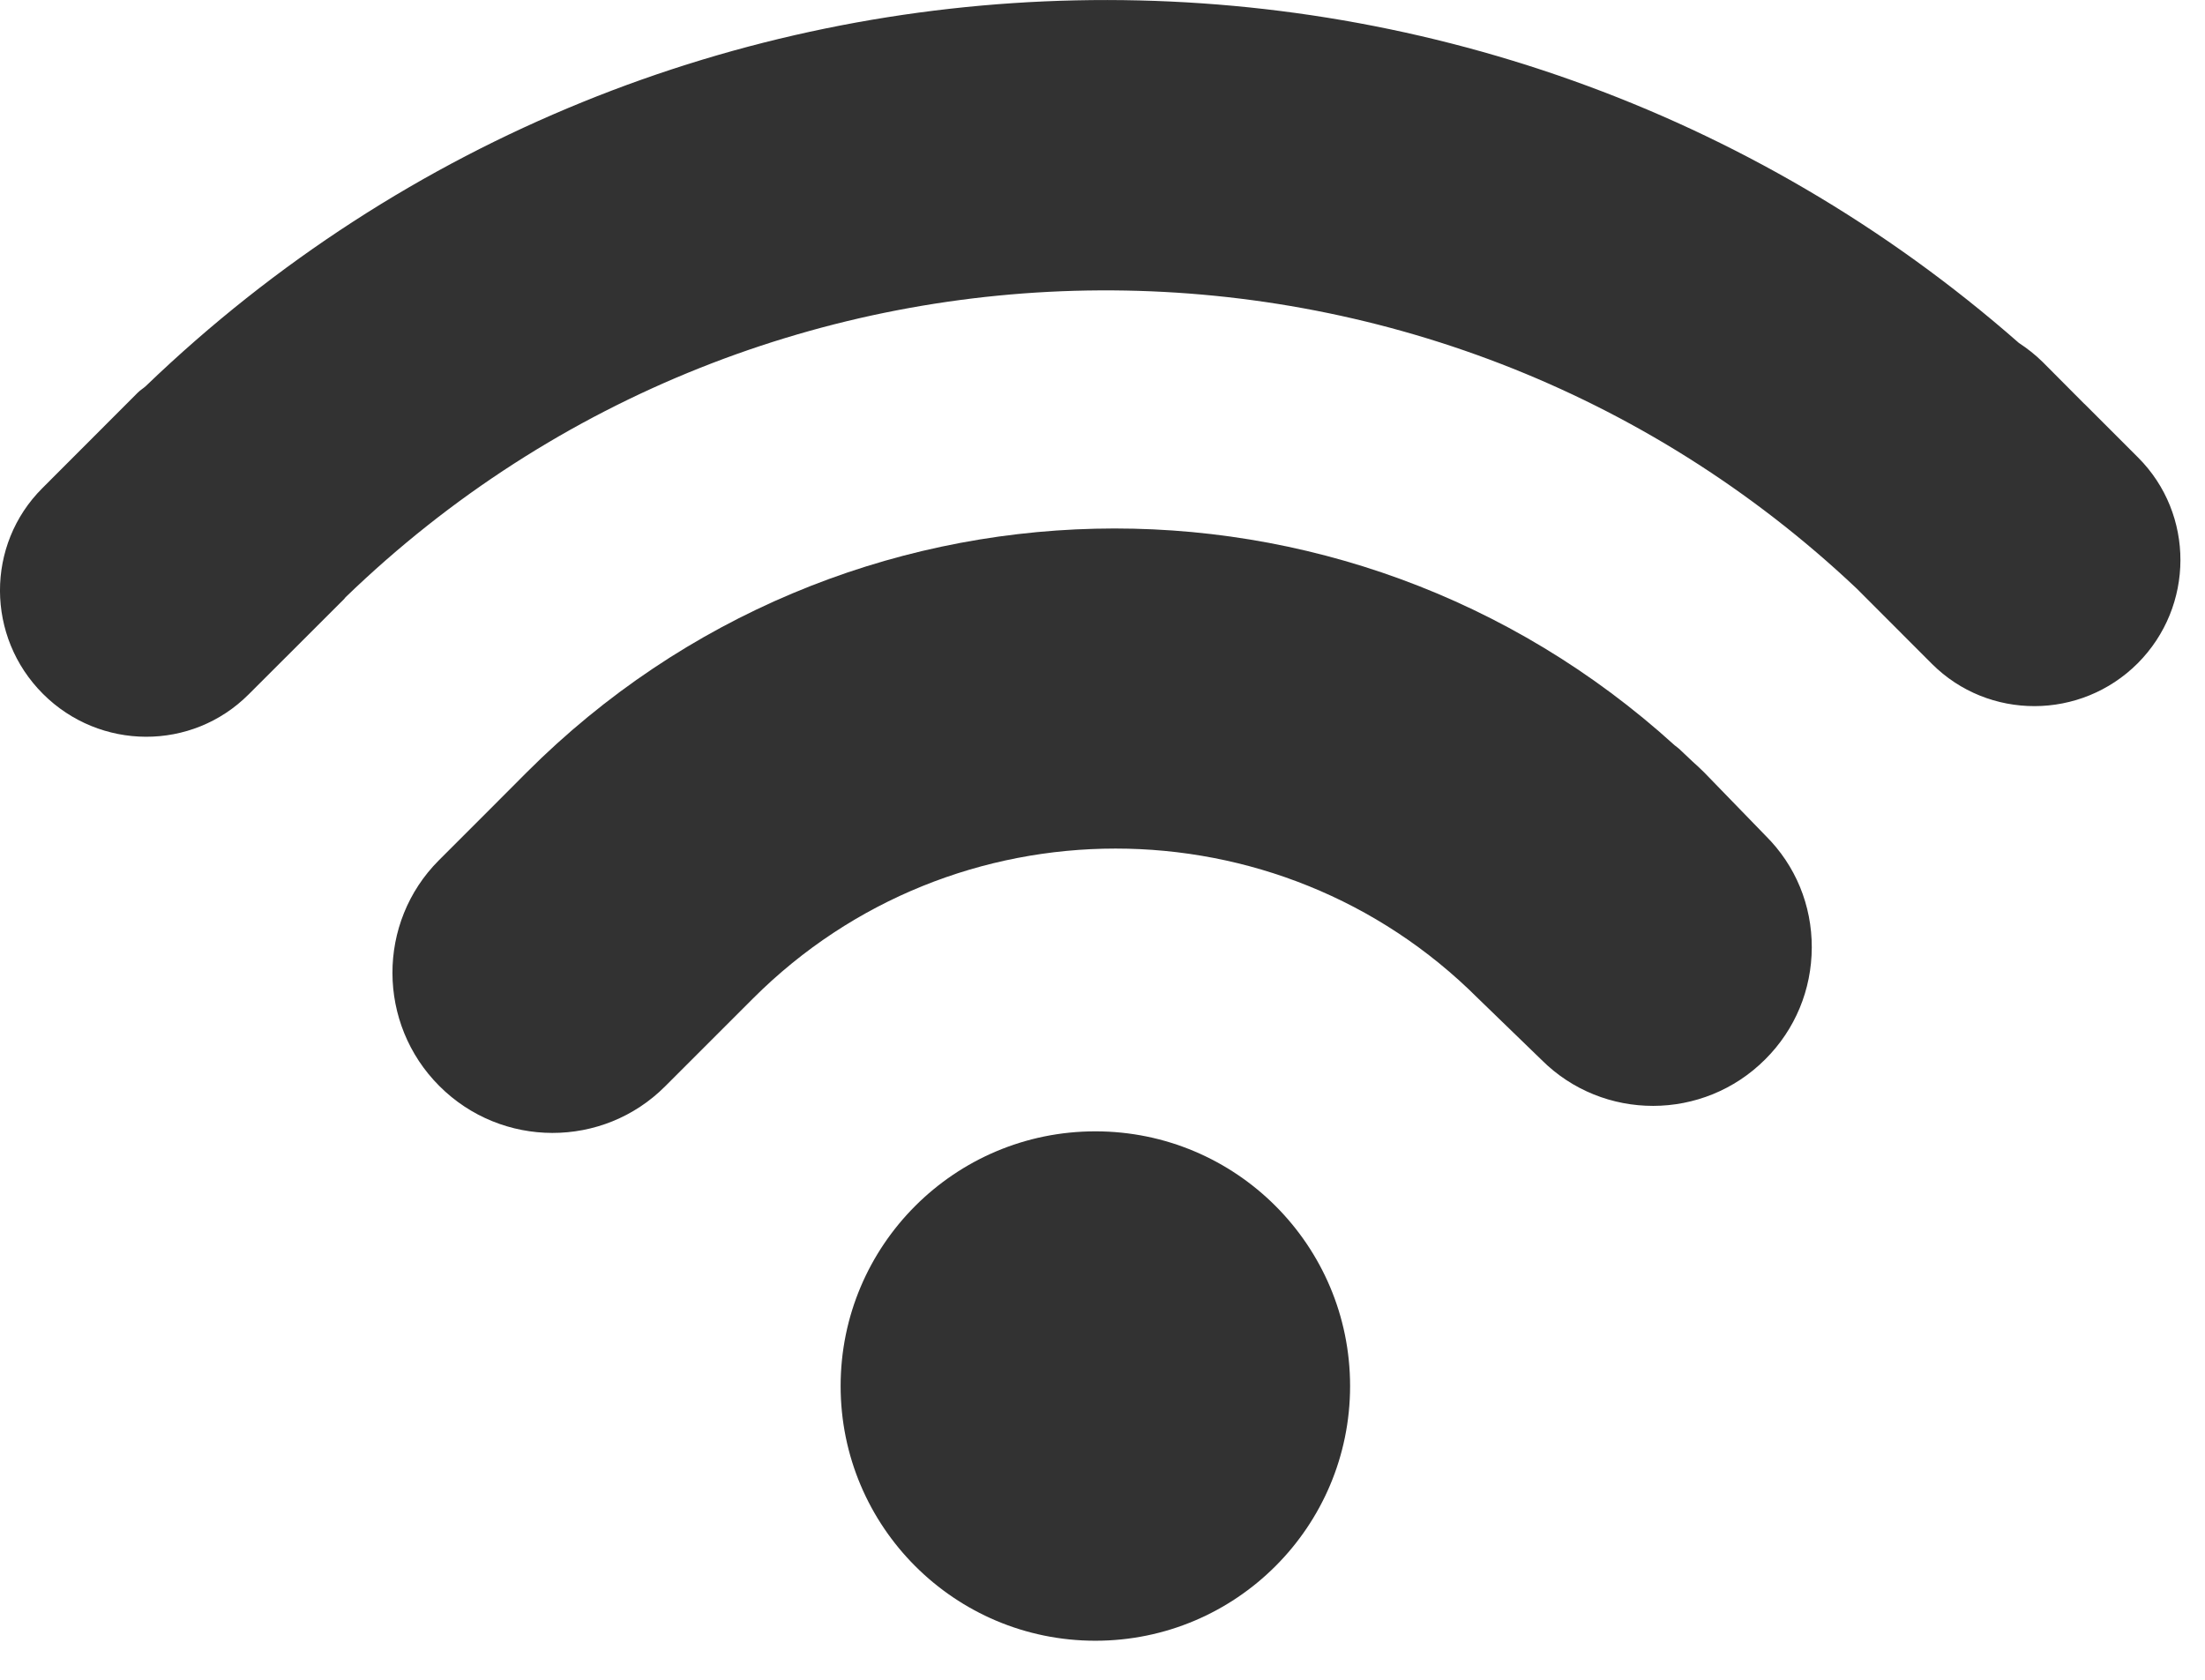 <?xml version="1.0" encoding="UTF-8"?>
<svg width="21px" height="16px" viewBox="0 0 21 16" version="1.1" xmlns="http://www.w3.org/2000/svg" xmlns:xlink="http://www.w3.org/1999/xlink">
    <title>wi-fi</title>
    <g id="Dolce-villas" stroke="none" stroke-width="1" fill="none" fill-rule="evenodd">
        <g id="ICONS" transform="translate(-35, -33)" fill="#323232" fill-rule="nonzero">
            <g id="wi-fi" transform="translate(35, 33)">
                <circle id="Oval" cx="10.432" cy="13.202" r="2.426"></circle>
                <path d="M16.23,7.357 C16.194,7.32 16.156,7.287 16.119,7.253 L16.01,7.15 C15.992,7.131 15.972,7.117 15.949,7.099 C12.812,4.249 8.011,4.362 5.017,7.356 L4.666,7.708 L4.18,8.194 C3.588,8.786 3.591,9.751 4.184,10.344 C4.778,10.939 5.743,10.94 6.334,10.348 L7.172,9.51 C9.076,7.607 12.173,7.607 14.076,9.509 L14.681,10.095 C15.267,10.681 16.223,10.68 16.812,10.09 C17.097,9.806 17.254,9.427 17.255,9.024 C17.256,8.623 17.101,8.244 16.816,7.961 L16.23,7.357 Z" id="Path"></path>
                <path d="M20.363,4.358 L19.859,3.854 C19.857,3.852 19.856,3.849 19.852,3.848 L19.454,3.448 C19.384,3.379 19.308,3.319 19.228,3.267 C14.115,-1.222 6.338,-1.084 1.388,3.678 C1.364,3.7 1.337,3.715 1.313,3.739 L0.403,4.65 C-0.137,5.189 -0.134,6.066 0.409,6.609 C0.951,7.151 1.828,7.155 2.368,6.614 L3.278,5.705 C3.284,5.697 3.289,5.69 3.295,5.685 C7.298,1.818 13.648,1.794 17.683,5.606 L18.399,6.323 C18.938,6.862 19.817,6.86 20.359,6.318 C20.9,5.775 20.902,4.897 20.363,4.358 Z" id="Path"></path>
            </g>
        </g>
    </g>
</svg>